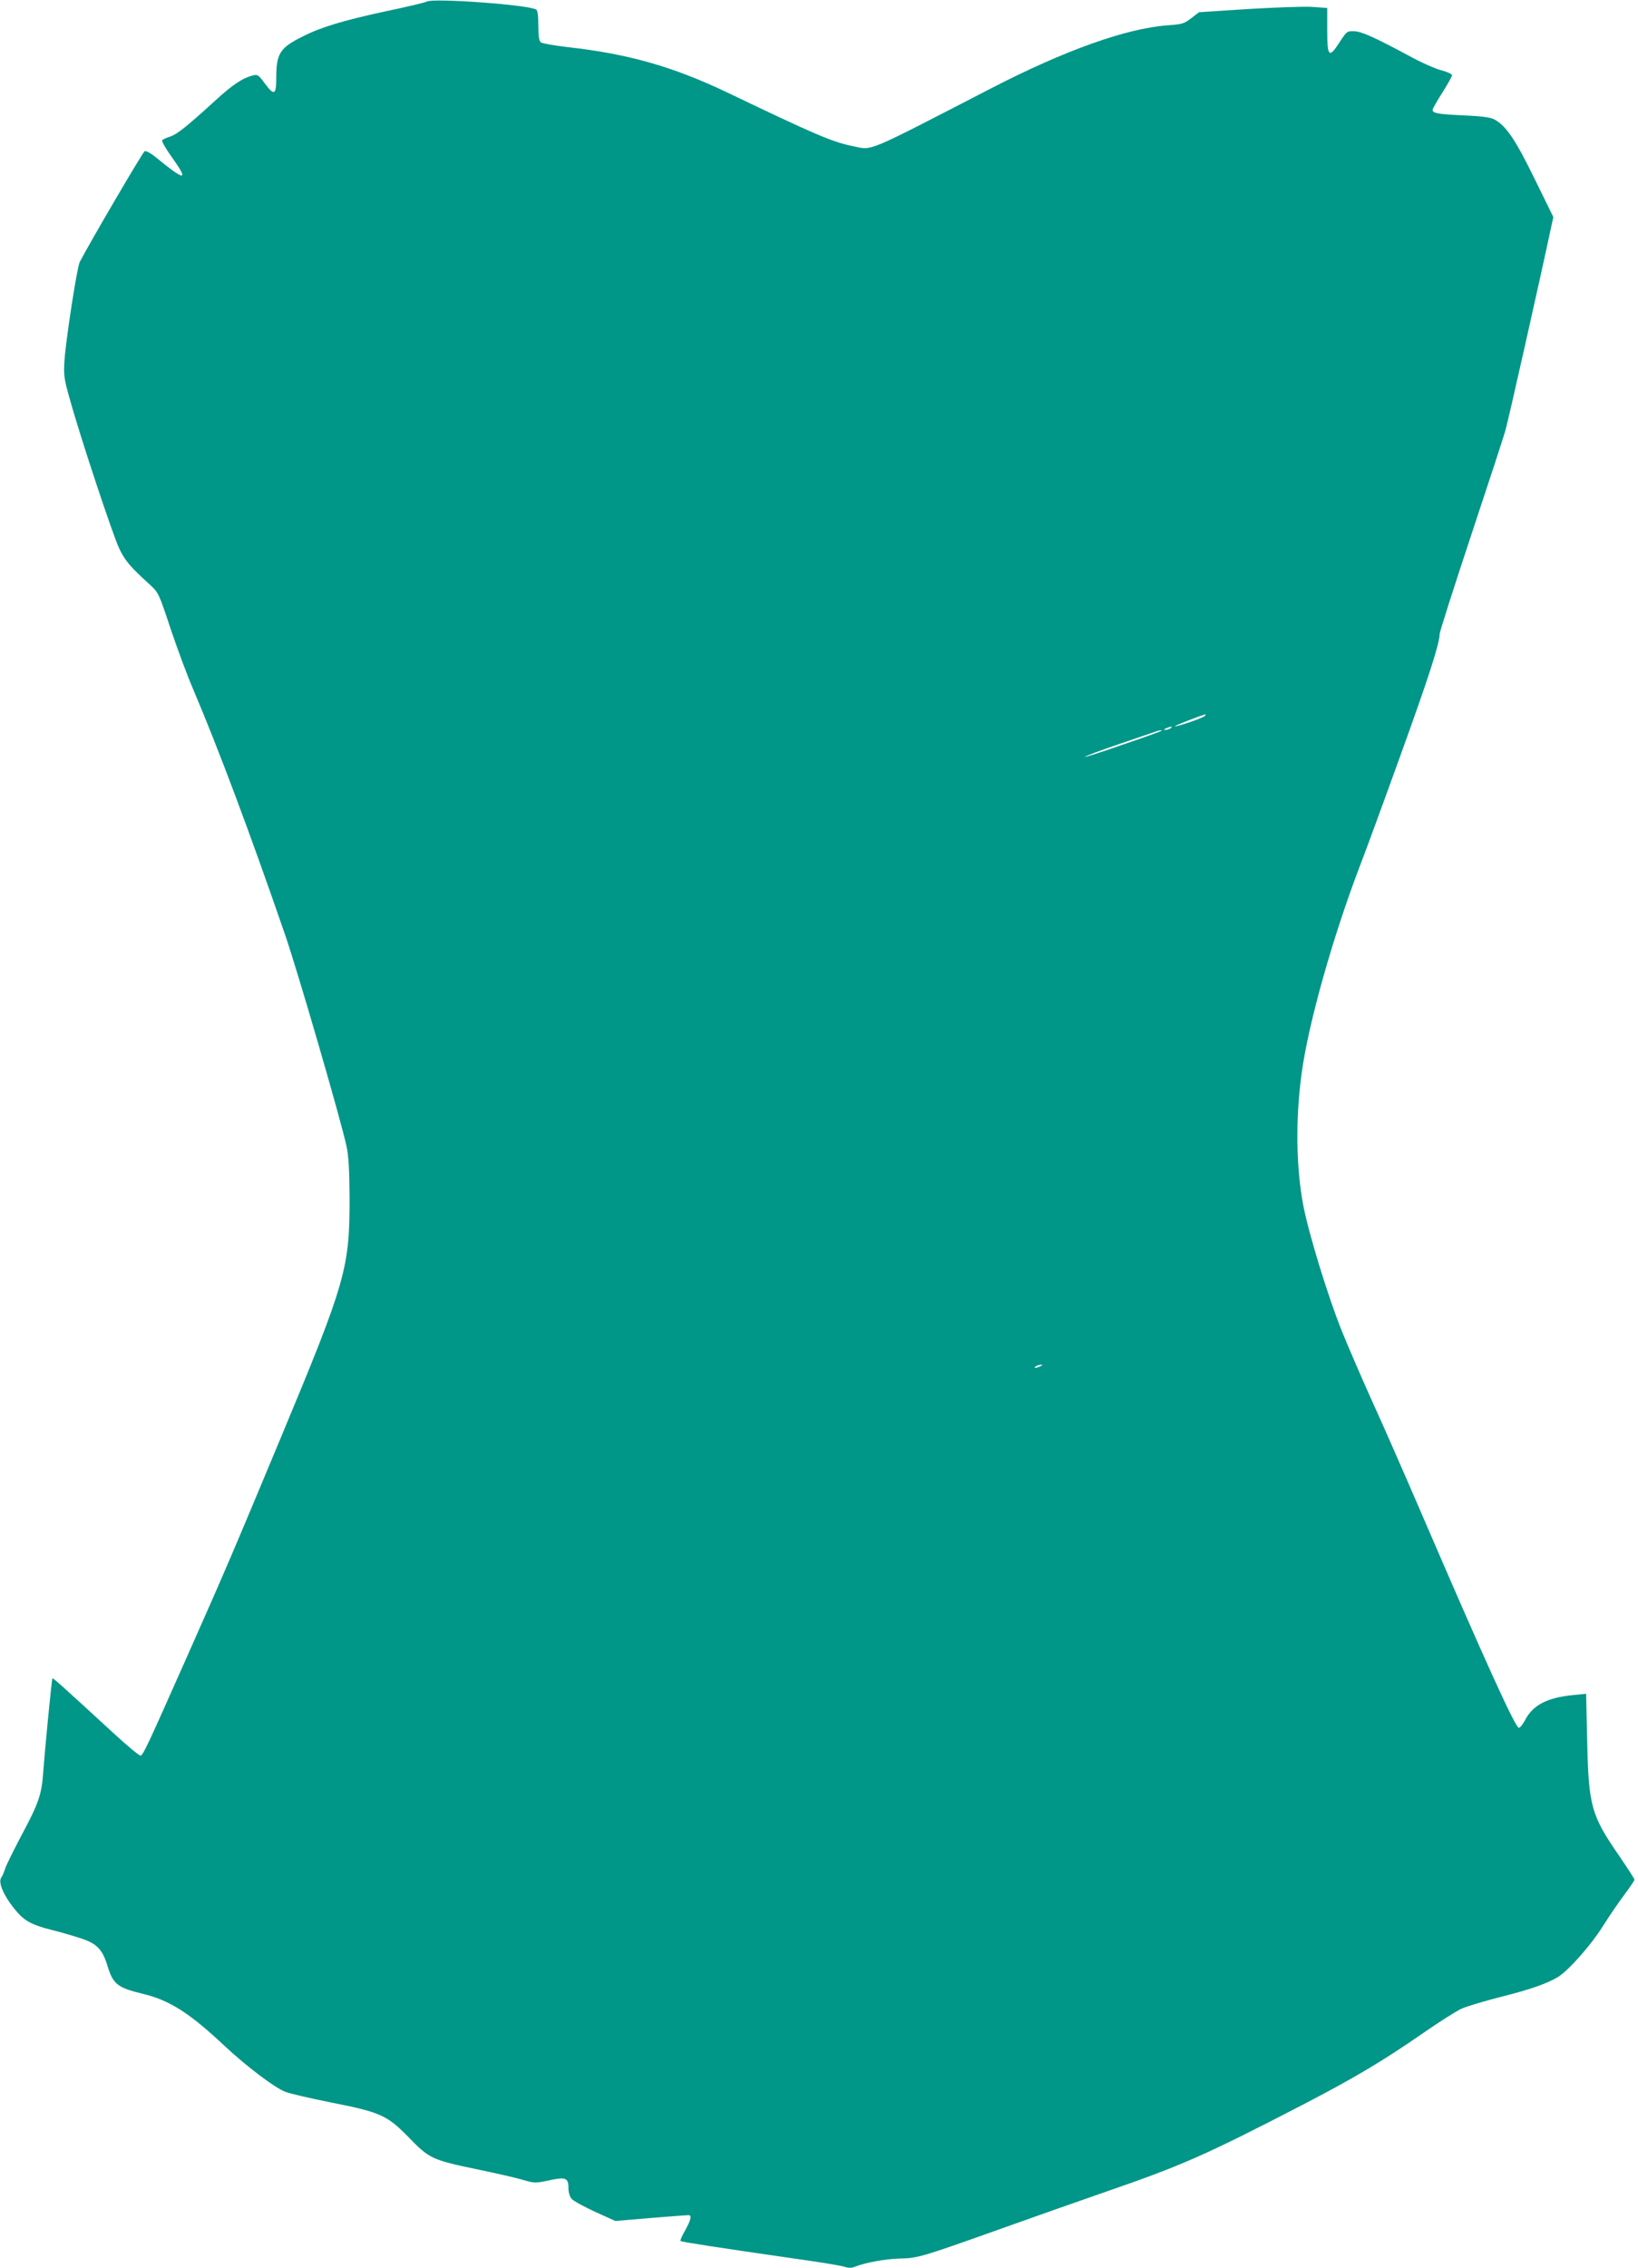 <?xml version="1.0" standalone="no"?>
<!DOCTYPE svg PUBLIC "-//W3C//DTD SVG 20010904//EN"
 "http://www.w3.org/TR/2001/REC-SVG-20010904/DTD/svg10.dtd">
<svg version="1.0" xmlns="http://www.w3.org/2000/svg"
 width="925pt" height="1280pt" viewBox="0 0 925 1280"
 preserveAspectRatio="xMidYMid meet">
<g transform="translate(0,1280) scale(0.1,-0.1)"
fill="#009688" stroke="none">
<path d="M2410 12791 c-8 -5 -113 -30 -233 -55 -236 -51 -364 -89 -468 -142
-129 -64 -149 -96 -149 -236 0 -95 -12 -100 -66 -27 -32 44 -40 50 -63 44 -60
-14 -118 -53 -217 -144 -158 -144 -215 -190 -254 -202 -19 -6 -39 -15 -44 -20
-5 -4 18 -45 53 -94 101 -141 80 -141 -96 3 -24 19 -49 32 -56 29 -10 -4 -310
-516 -367 -626 -15 -30 -78 -437 -86 -556 -5 -82 -3 -101 31 -220 58 -210 242
-765 279 -842 33 -68 60 -100 173 -203 48 -44 50 -48 117 -250 38 -113 95
-266 127 -340 142 -334 319 -805 519 -1385 70 -203 319 -1057 347 -1195 12
-54 16 -135 17 -285 1 -401 -20 -475 -387 -1355 -270 -647 -309 -739 -527
-1230 -228 -513 -251 -563 -266 -567 -6 -2 -74 54 -150 124 -287 264 -345 316
-348 312 -4 -4 -42 -396 -52 -529 -8 -125 -27 -178 -119 -350 -45 -85 -89
-173 -96 -195 -7 -22 -17 -44 -21 -49 -22 -27 15 -110 87 -194 46 -53 88 -75
194 -102 46 -11 118 -32 161 -46 96 -30 129 -63 158 -161 31 -100 57 -120 198
-154 151 -36 264 -108 461 -293 122 -114 282 -236 344 -260 24 -10 142 -37
262 -61 274 -54 313 -72 430 -191 123 -127 133 -132 408 -189 96 -20 205 -45
242 -56 65 -19 71 -19 142 -4 98 22 115 16 115 -40 0 -26 7 -51 18 -63 9 -11
69 -44 132 -73 l115 -52 200 17 c110 9 206 16 213 16 20 0 14 -27 -19 -86 -17
-30 -29 -57 -26 -60 5 -5 198 -35 642 -99 138 -19 265 -40 283 -46 24 -8 41
-8 60 0 59 23 171 44 252 46 101 2 123 8 555 162 176 63 451 160 610 215 429
148 563 207 1110 490 291 151 453 247 687 409 88 61 184 122 214 135 30 13
127 42 217 65 169 42 267 77 327 114 61 39 183 177 250 283 36 57 91 138 123
180 31 42 57 80 57 85 0 5 -39 65 -86 134 -159 230 -173 281 -181 652 l-6 263
-70 -7 c-150 -14 -232 -57 -276 -144 -12 -22 -27 -41 -34 -41 -19 0 -188 370
-552 1215 -95 220 -218 501 -275 625 -56 124 -134 304 -173 400 -78 195 -186
546 -217 707 -41 215 -45 490 -9 749 38 281 177 772 331 1174 33 85 136 366
229 624 156 431 219 626 219 679 0 11 79 259 176 551 97 292 185 560 195 596
15 50 198 863 260 1155 l11 50 -106 216 c-109 223 -162 301 -229 336 -21 11
-75 18 -177 22 -143 7 -170 12 -170 32 0 5 25 49 55 96 30 48 55 92 55 98 0 7
-28 20 -63 29 -34 9 -117 46 -182 82 -196 105 -267 137 -310 138 -38 1 -41 -2
-80 -62 -60 -93 -70 -84 -70 68 l0 125 -85 6 c-47 3 -210 -3 -362 -12 l-277
-18 -44 -34 c-40 -31 -52 -34 -134 -40 -232 -17 -580 -141 -993 -354 -725
-374 -670 -351 -783 -328 -117 24 -207 62 -712 304 -305 145 -557 217 -899
255 -76 9 -145 21 -152 27 -10 8 -14 36 -14 95 0 55 -4 85 -12 90 -43 27 -583
66 -618 45z m4395 -4030 c-6 -11 -164 -65 -170 -59 -3 3 143 60 173 67 2 1 1
-3 -3 -8z m-195 -71 c-8 -5 -22 -9 -30 -9 -10 0 -8 3 5 9 27 12 43 12 25 0z
m-51 -14 c-3 -3 -103 -39 -224 -80 -120 -42 -214 -72 -209 -67 5 5 95 39 199
74 105 36 197 67 205 70 19 7 35 8 29 3z m-684 -3586 c-27 -12 -43 -12 -25 0
8 5 22 9 30 9 10 0 8 -3 -5 -9z"/>
</g>
</svg>
